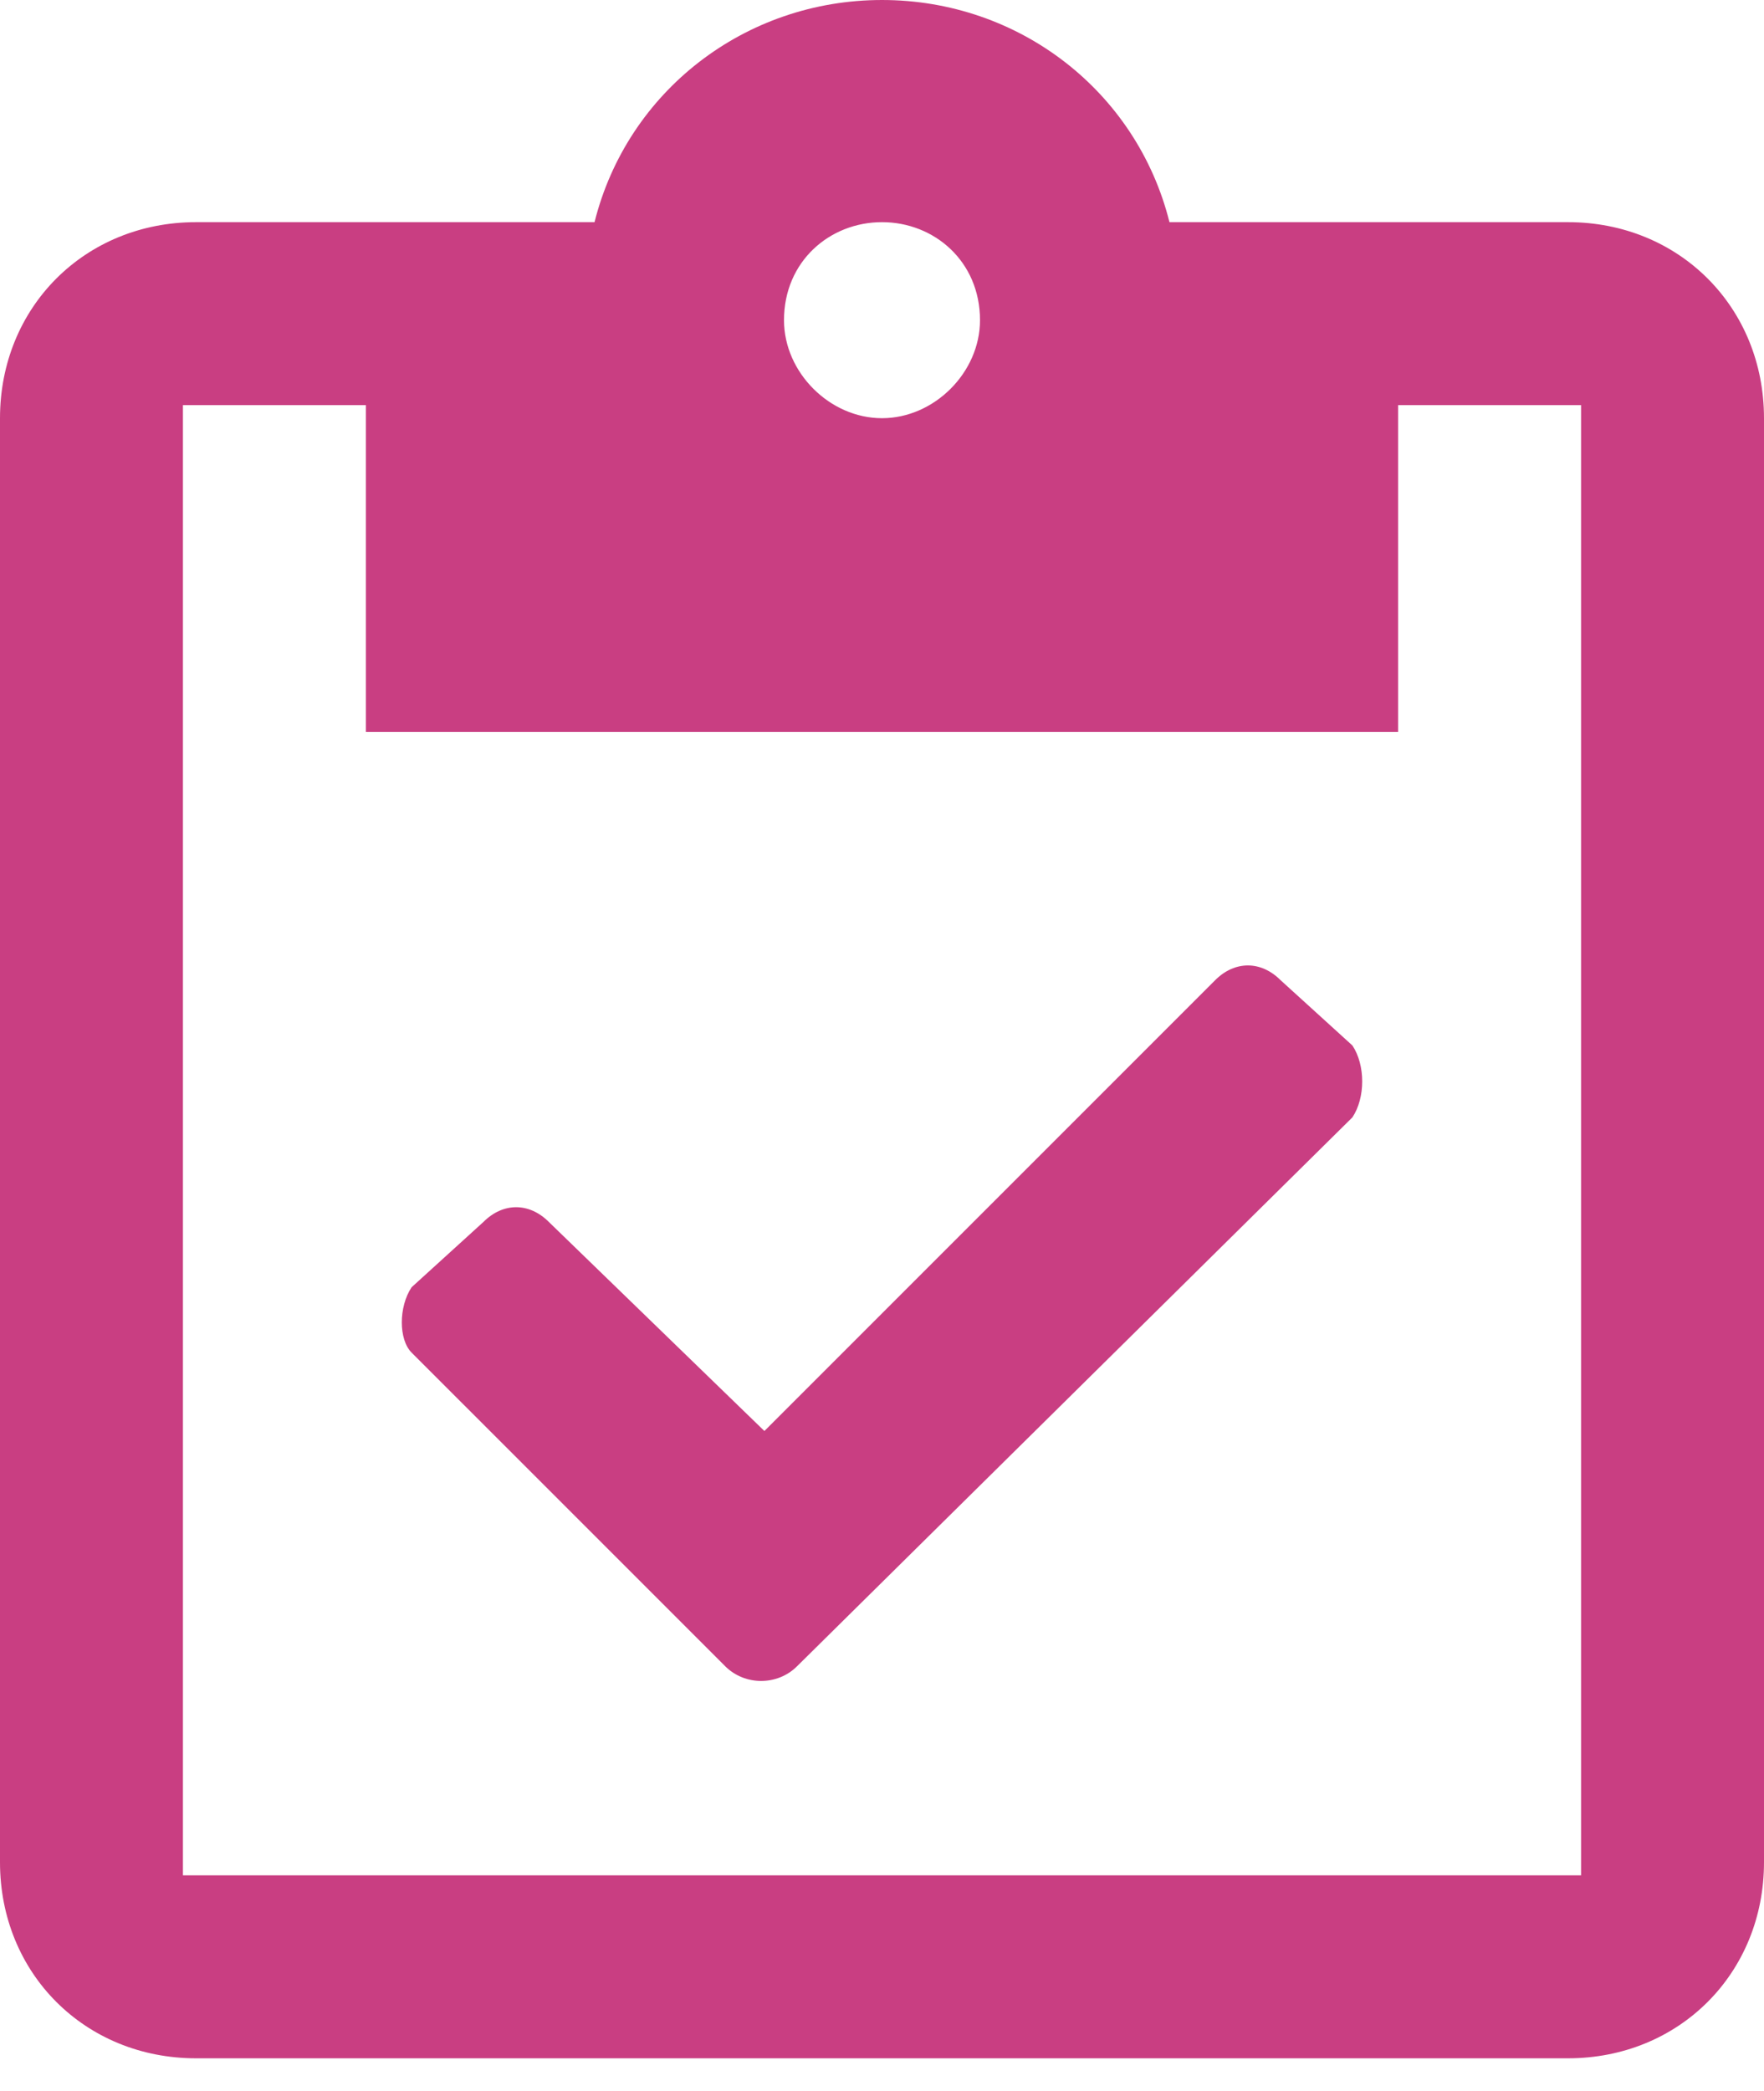 <svg width="27" height="32" viewBox="0 0 27 32" fill="none" xmlns="http://www.w3.org/2000/svg">
<path fill-rule="evenodd" clip-rule="evenodd" d="M27 6.4V28.5C27 30.2 25.7 31.5 24 31.5H3C1.3 31.5 0 30.2 0 28.5V6.4C0 4.7 1.3 3.4 3 3.4H9.1C9.6 1.4 11.4 0 13.5 0C15.6 0 17.4 1.4 17.9 3.4H24C25.7 3.4 27 4.7 27 6.4ZM12 4.9C12 5.7 12.7 6.4 13.5 6.4C14.3 6.4 15 5.7 15 4.9C15 4 14.3 3.4 13.5 3.4C12.7 3.4 12 4 12 4.9ZM24.2 6.2H21.4V11.2H5.6V6.2H2.8V28.7H24.2V6.2Z" fill="#C93E82"/>
<path d="M11.1 25.5L6.3 20.7C6.1 20.5 6.1 20 6.3 19.7L7.4 18.7C7.7 18.4 8.1 18.4 8.4 18.7L11.7 21.9L18.6 15C18.9 14.7 19.3 14.7 19.6 15L20.7 16C20.9 16.3 20.9 16.8 20.7 17.1L12.2 25.5C11.9 25.8 11.4 25.8 11.1 25.5Z" fill="#C93E82"/>
</svg>
